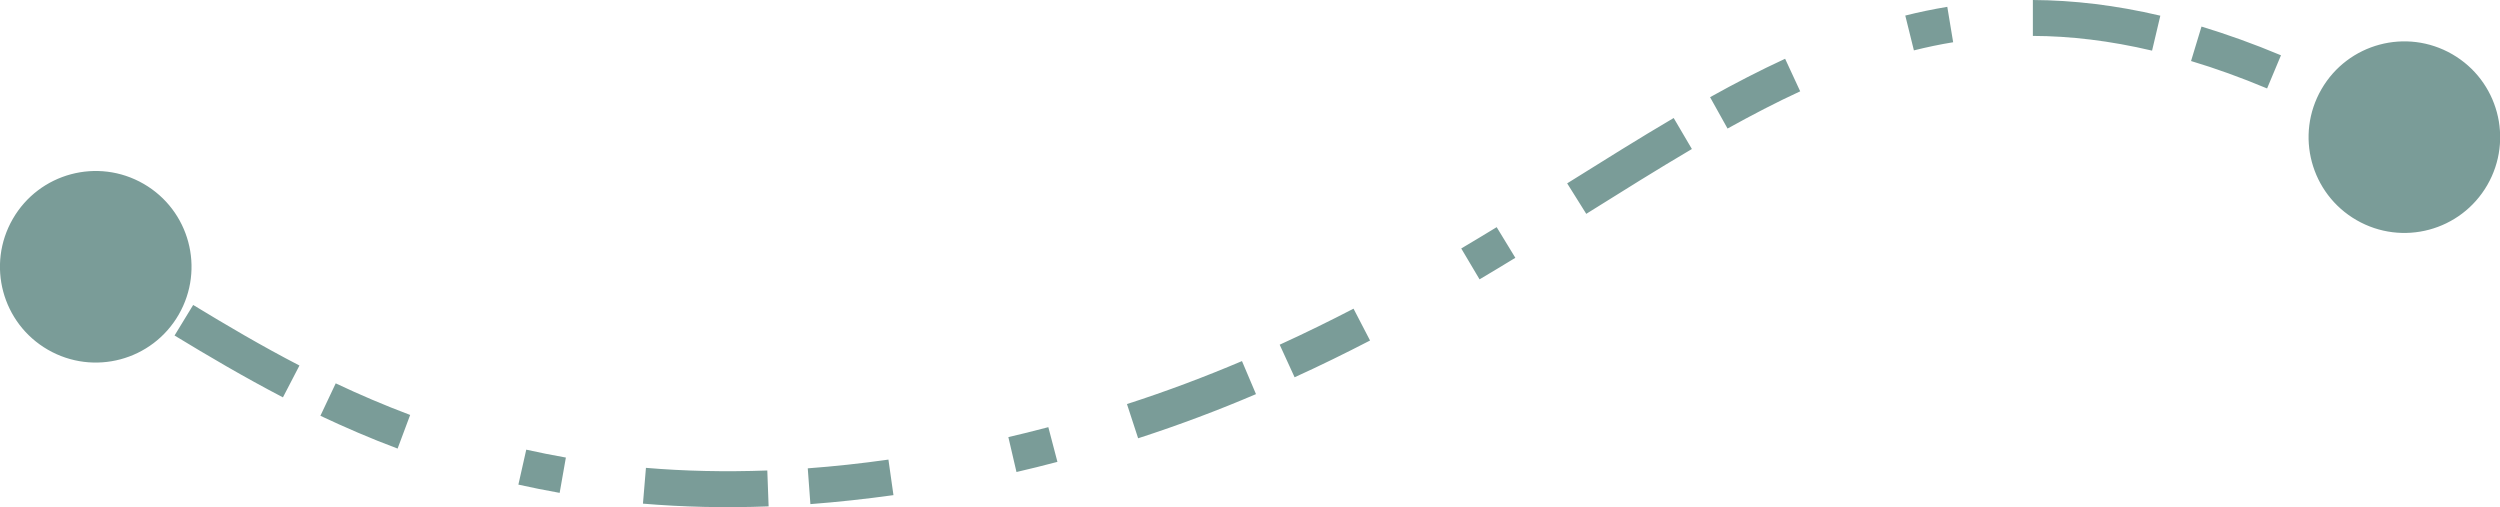 <svg xmlns="http://www.w3.org/2000/svg" id="a" viewBox="0 0 208.88 42.38"><path d="M1.07,18.29c-2.21,3.83-.9,8.72,2.93,10.93,3.83,2.21,8.72.9,10.93-2.93,2.21-3.83.9-8.72-2.93-10.93-3.83-2.21-8.72-.9-10.93,2.93ZM86.27,37.57l-.36-1.46.36,1.46ZM193.96,7.46c-2.21,3.83-.9,8.72,2.93,10.93,3.83,2.21,8.72.9,10.93-2.93,2.21-3.83.9-8.72-2.93-10.93-3.83-2.21-8.72-.9-10.93,2.93ZM7.25,23.59c.48.28.97.57,1.47.86l1.54-2.58c-.5-.3-1.01-.6-1.5-.88l-1.5,2.6ZM14.58,28.03c2.78,1.69,5.78,3.46,9.06,5.17l1.38-2.66c-3.19-1.65-6.13-3.39-8.88-5.06l-1.56,2.56ZM26.77,34.74c2.04.96,4.18,1.89,6.45,2.74l1.05-2.81c-2.18-.82-4.25-1.71-6.22-2.64l-1.28,2.71ZM43.31,40.49c1.12.25,2.27.48,3.45.69l.52-2.95c-1.13-.2-2.23-.42-3.31-.66l-.66,2.93ZM53.71,42.08c3.31.28,6.8.37,10.51.23l-.11-3c-3.58.13-6.96.05-10.14-.22l-.25,2.99ZM67.71,42.12c2.24-.17,4.55-.42,6.94-.75l-.42-2.97c-2.32.33-4.57.57-6.74.73l.22,2.99ZM84.92,39.44c.57-.13,1.14-.27,1.71-.41l-.71-2.91c-.56.14-1.12.27-1.67.4l.68,2.92ZM86.63,39.03c.58-.14,1.15-.29,1.72-.44l-.76-2.9c-.56.14-1.12.29-1.68.43l.71,2.91ZM95.09,36.62c3.46-1.12,6.74-2.36,9.85-3.69l-1.17-2.76c-3.04,1.29-6.23,2.5-9.61,3.59l.93,2.85ZM108.17,31.52c2.18-.99,4.27-2.02,6.3-3.07l-1.38-2.66c-1.99,1.03-4.04,2.04-6.17,3.01l1.25,2.73ZM123.62,23.34c1.01-.6,2.01-1.2,2.99-1.8l-1.56-2.56c-.97.59-1.96,1.19-2.96,1.78l1.53,2.58ZM132.53,17.87c3.04-1.9,5.96-3.73,8.83-5.42l-1.52-2.59c-2.91,1.71-5.87,3.57-8.9,5.46l1.59,2.54ZM144.34,10.74c2.04-1.13,4.05-2.18,6.07-3.11l-1.26-2.72c-2.1.97-4.19,2.05-6.27,3.21l1.46,2.62ZM159.91,4.21c1.08-.27,2.17-.5,3.28-.68l-.49-2.96c-1.19.2-2.36.44-3.51.73l.72,2.91ZM169.84,3c3.14.01,6.44.4,9.97,1.23l.69-2.92c-3.74-.88-7.27-1.29-10.65-1.31v3ZM183.07,5.1c2.04.61,4.15,1.37,6.35,2.29l1.16-2.77c-2.29-.96-4.5-1.75-6.64-2.4l-.87,2.87ZM198.61,11.9c.5.28,1.01.57,1.53.87l1.5-2.6c-.53-.3-1.05-.6-1.57-.89l-1.46,2.62Z" style="fill:#7a9c98;"></path></svg>